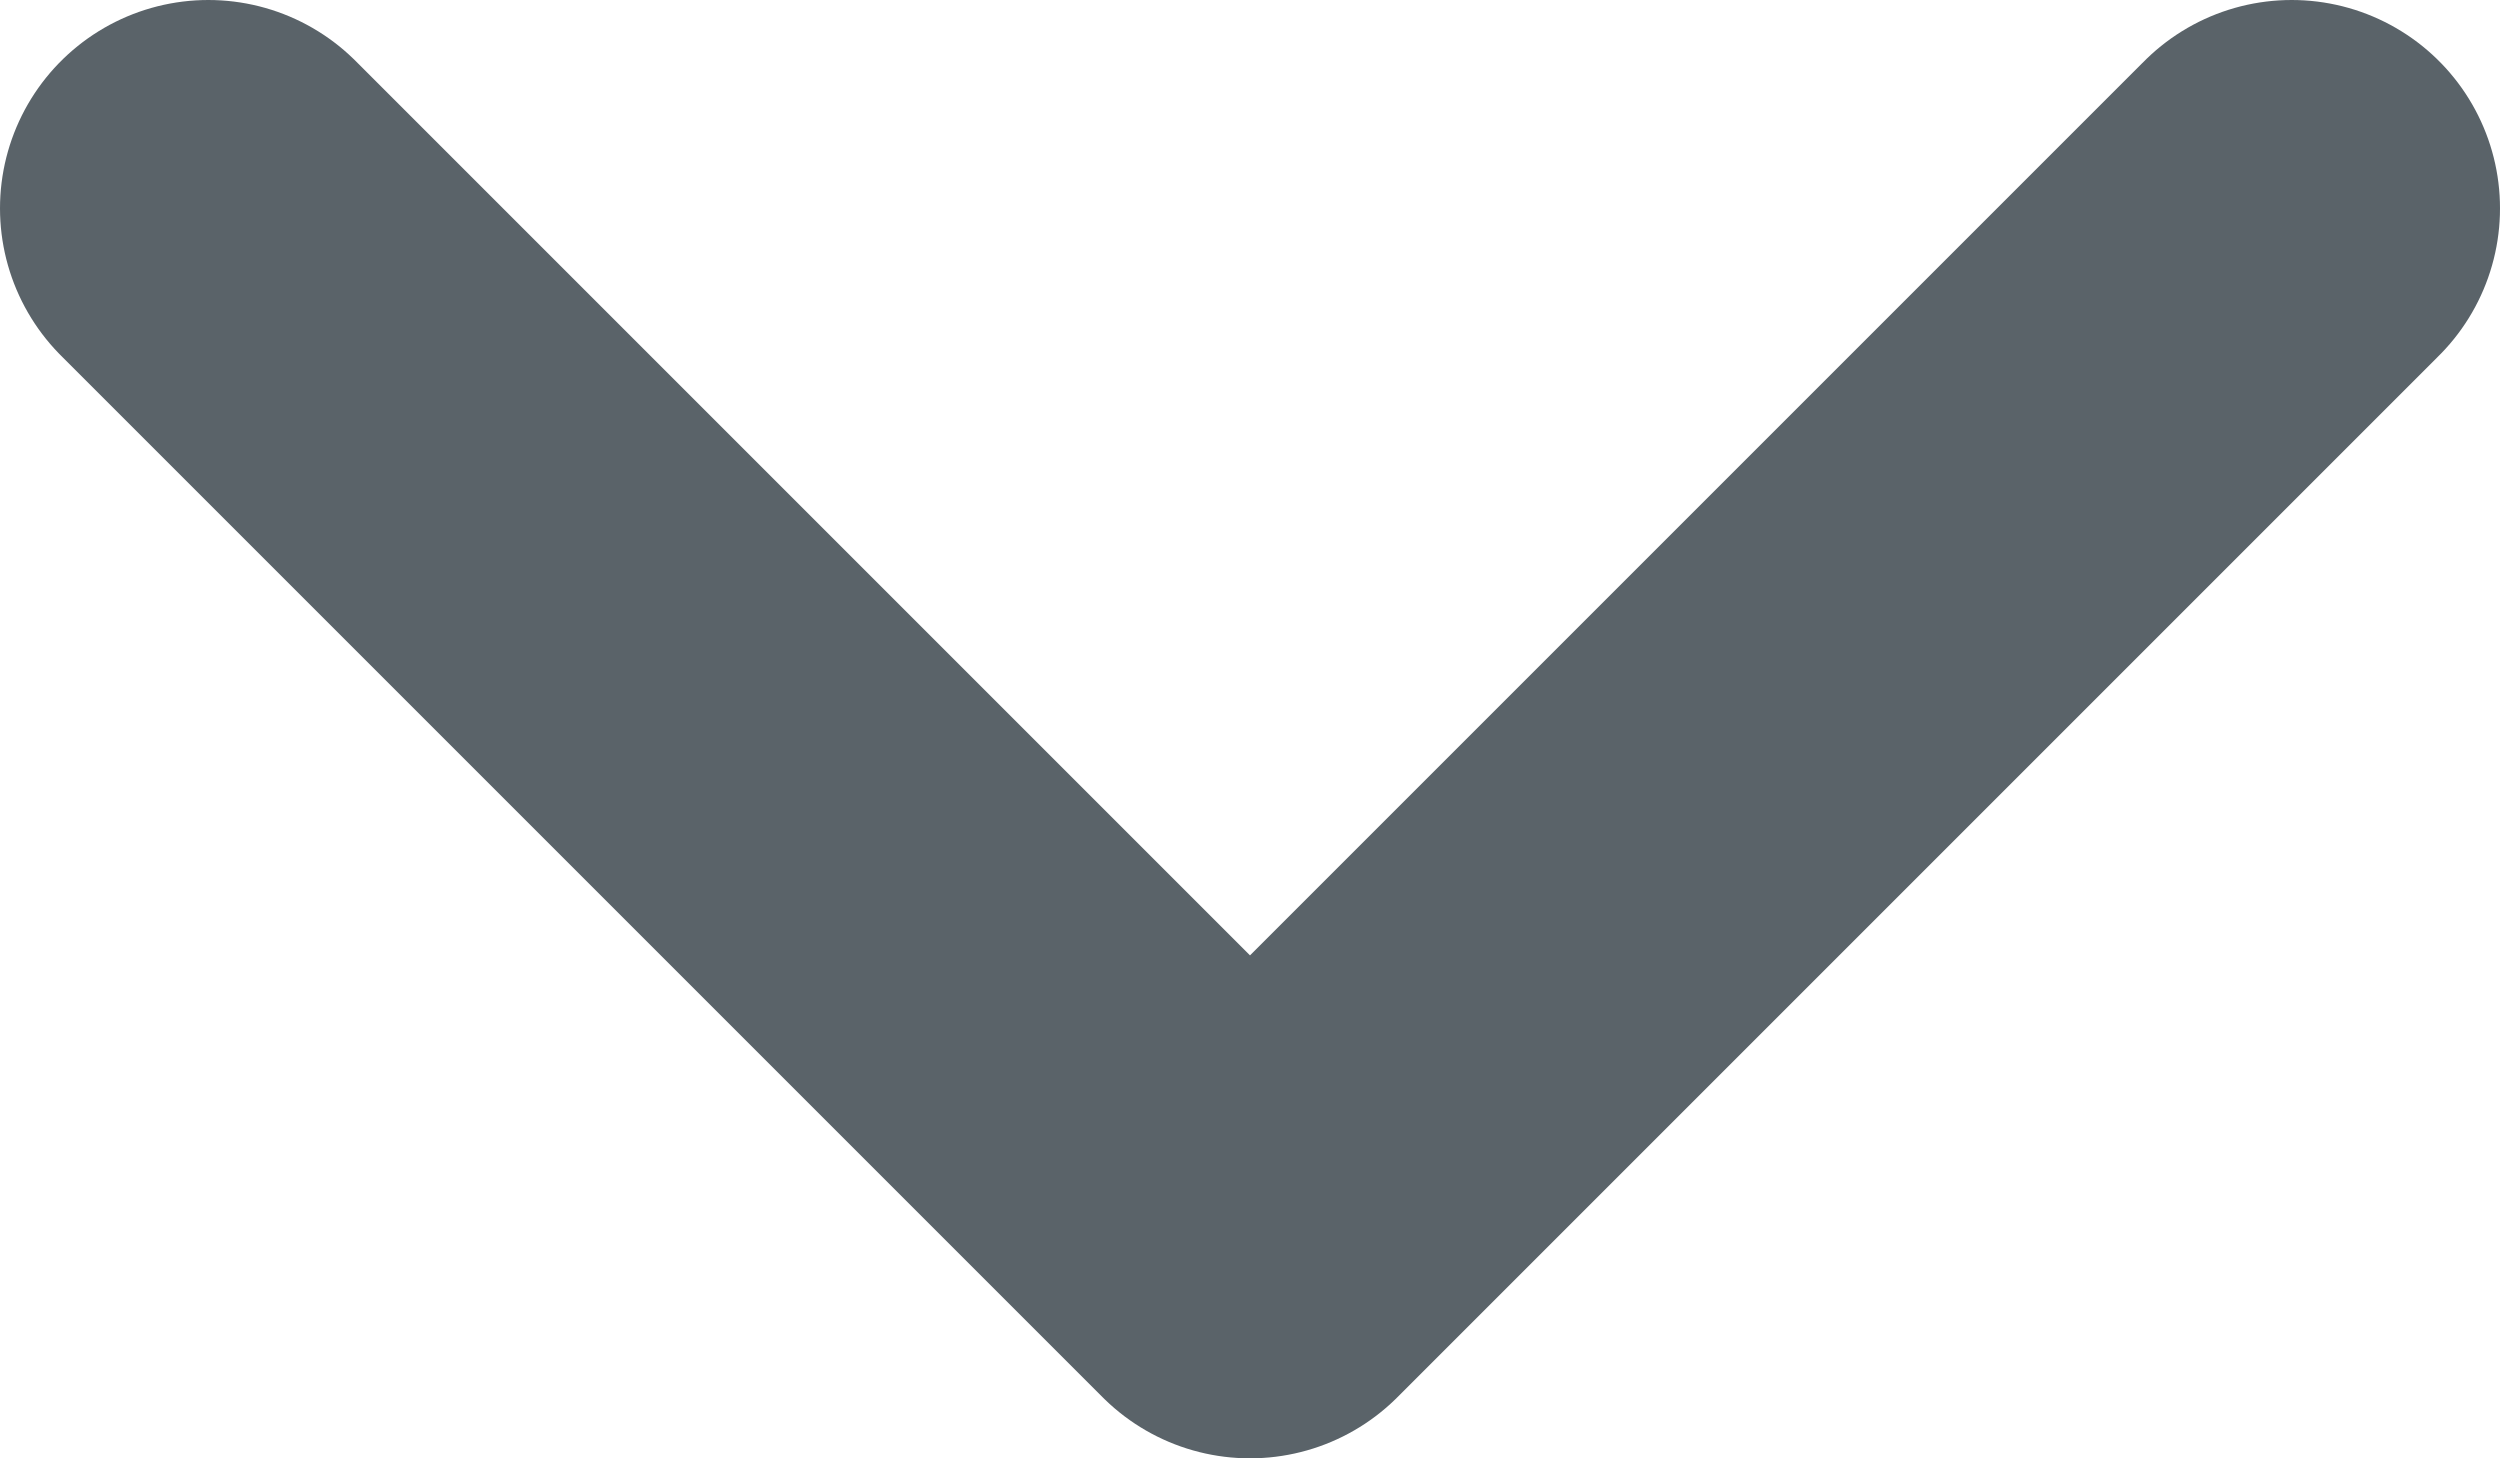 <svg xmlns="http://www.w3.org/2000/svg" viewBox="0 0 12 7"><defs><style>.cls-1{fill:none;stroke:#5a6369;stroke-linecap:round;stroke-linejoin:round;stroke-width:2px;}</style></defs><g id="レイヤー_2" data-name="レイヤー 2"><g id="デザイン"><polyline class="cls-1" points="11 1 6 6 1 1"/></g></g></svg>